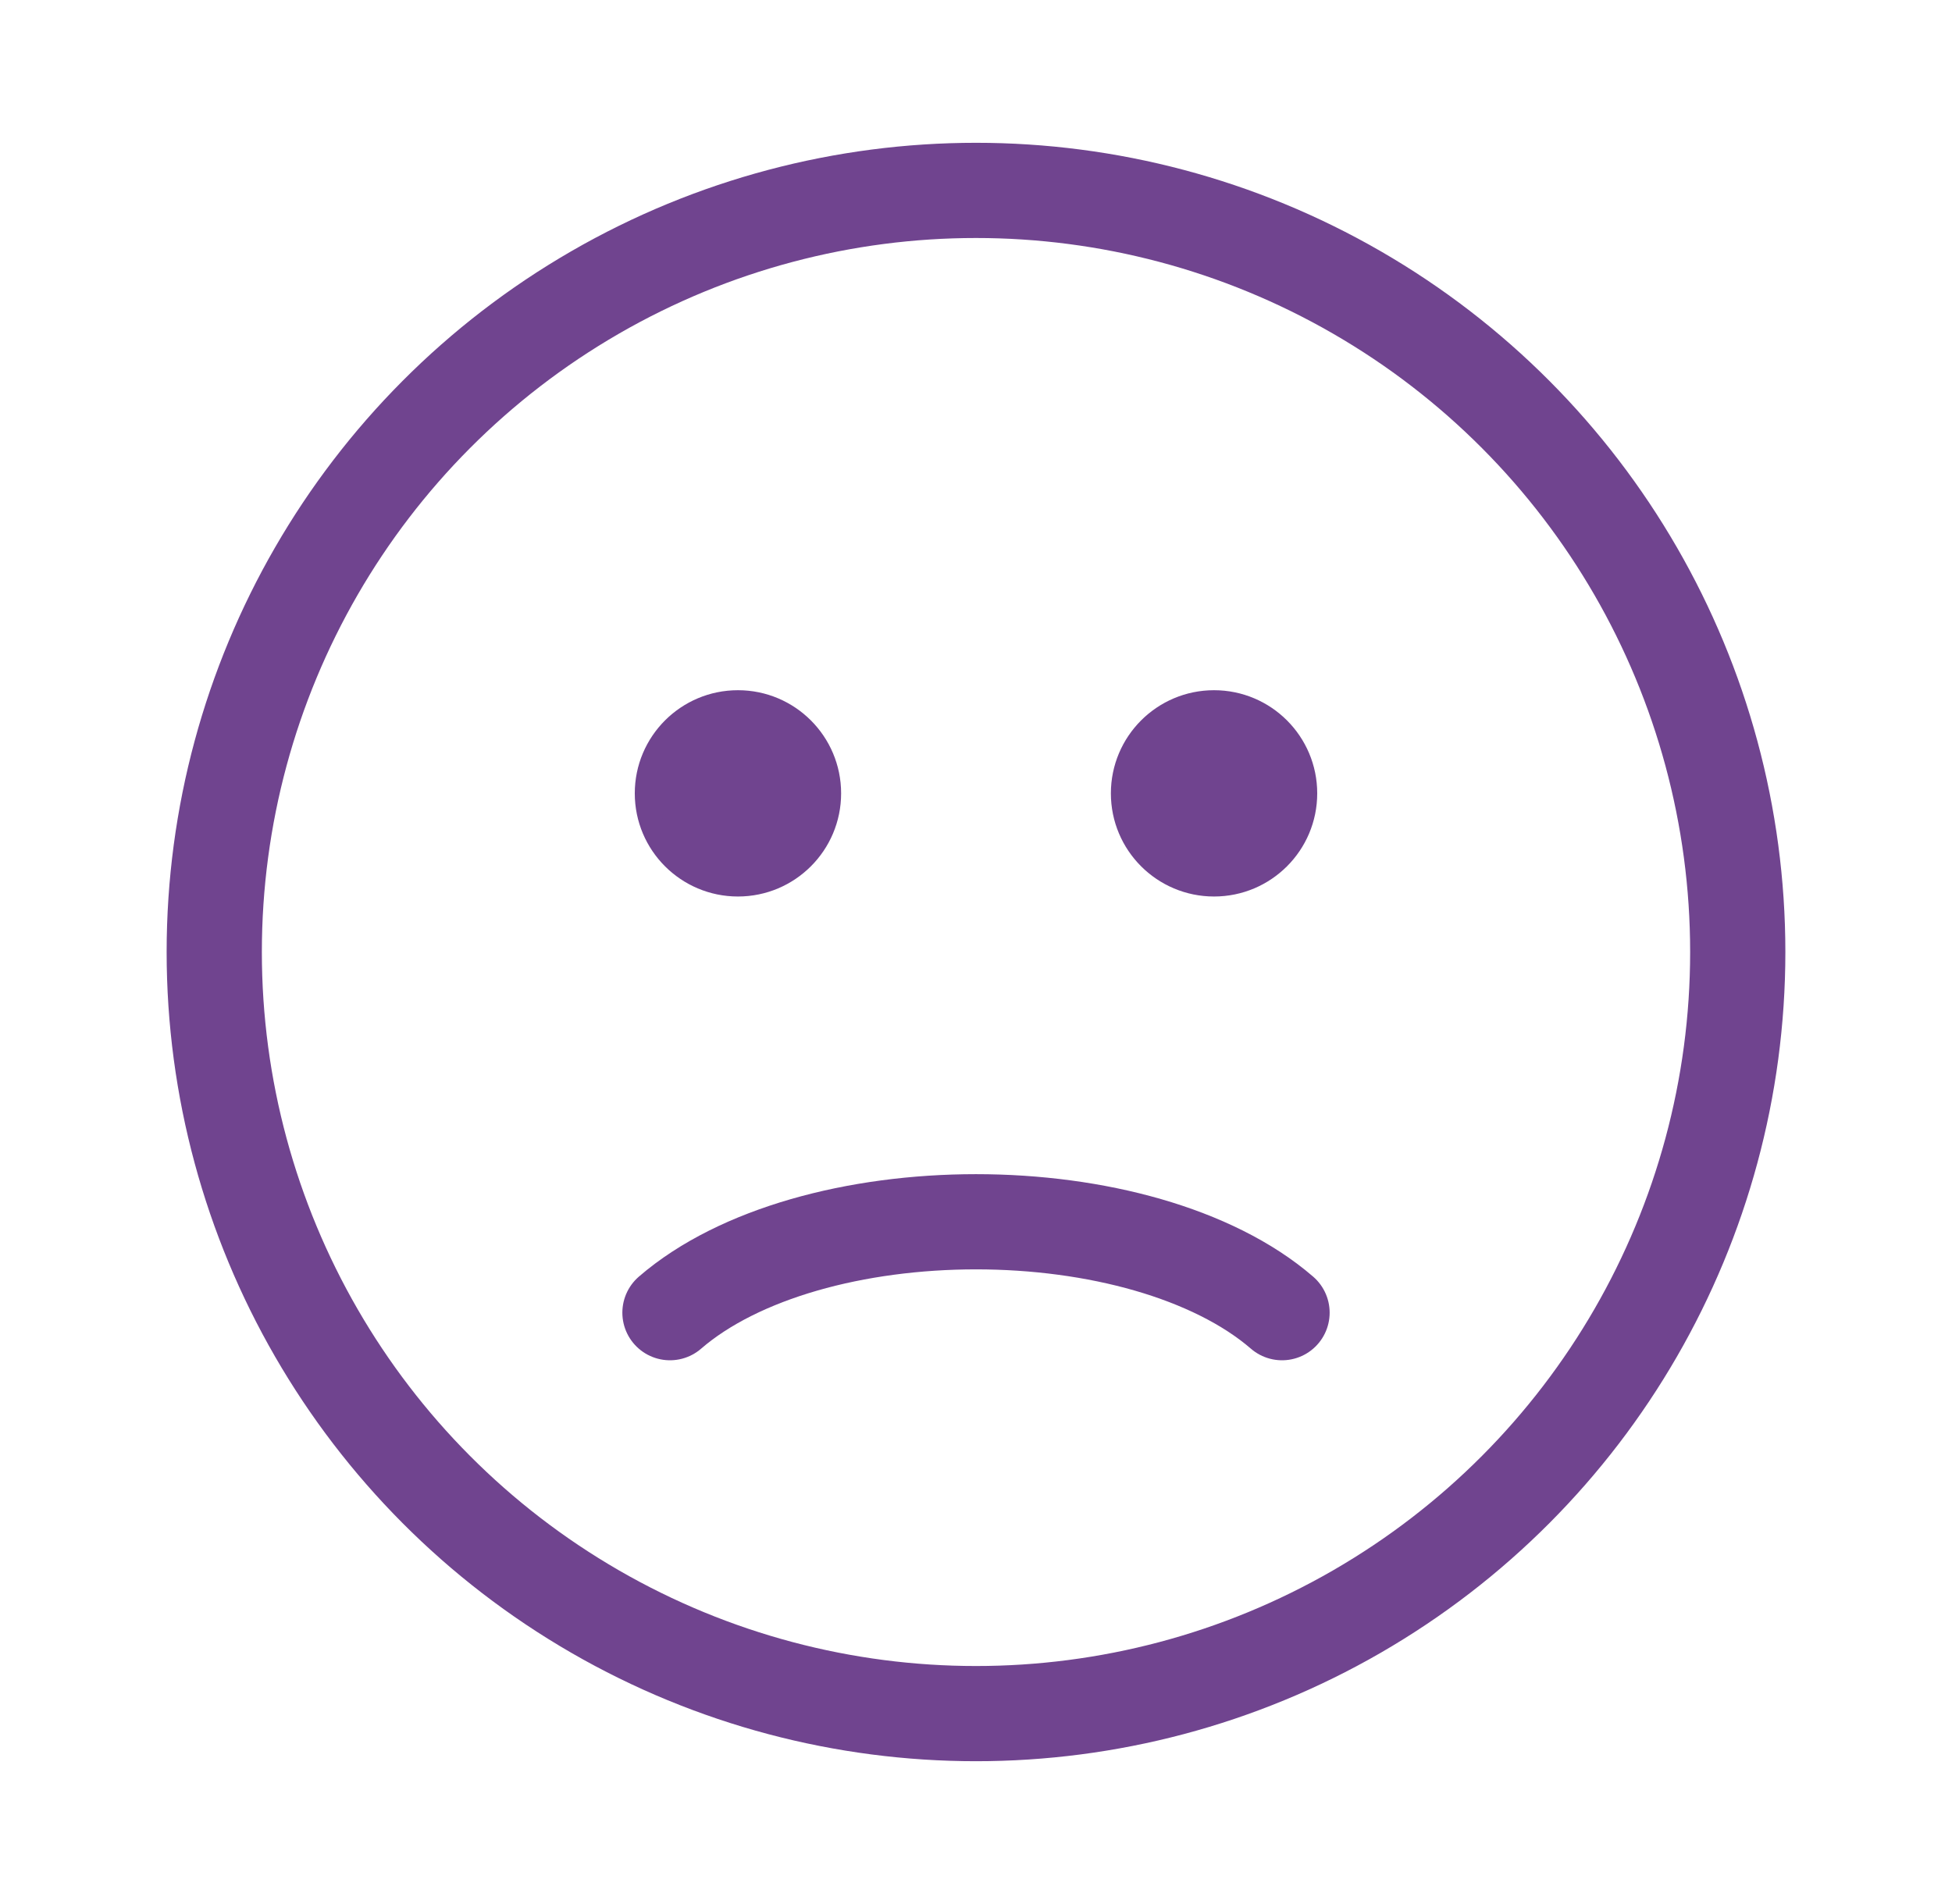<svg xmlns="http://www.w3.org/2000/svg" fill="none" viewBox="0 0 41 40" height="40" width="41">
<circle stroke-linecap="round" stroke-width="2" stroke="#70448F" r="16" cy="20" cx="20.5"></circle>
<path stroke-linecap="round" stroke-width="2" stroke="#70448F" d="M14.072 27.577C14.799 26.948 15.784 26.471 16.889 26.152C18.002 25.831 19.246 25.667 20.5 25.667C21.754 25.667 22.998 25.831 24.111 26.152C25.215 26.471 26.201 26.948 26.928 27.577"></path>
<circle stroke-linecap="round" stroke-width="0.5" stroke="#70448F" fill="#70448F" r="1.917" cy="16.667" cx="15.5"></circle>
<circle stroke-linecap="round" stroke-width="0.5" stroke="#70448F" fill="#70448F" r="1.917" cy="16.667" cx="25.5"></circle>
</svg>
